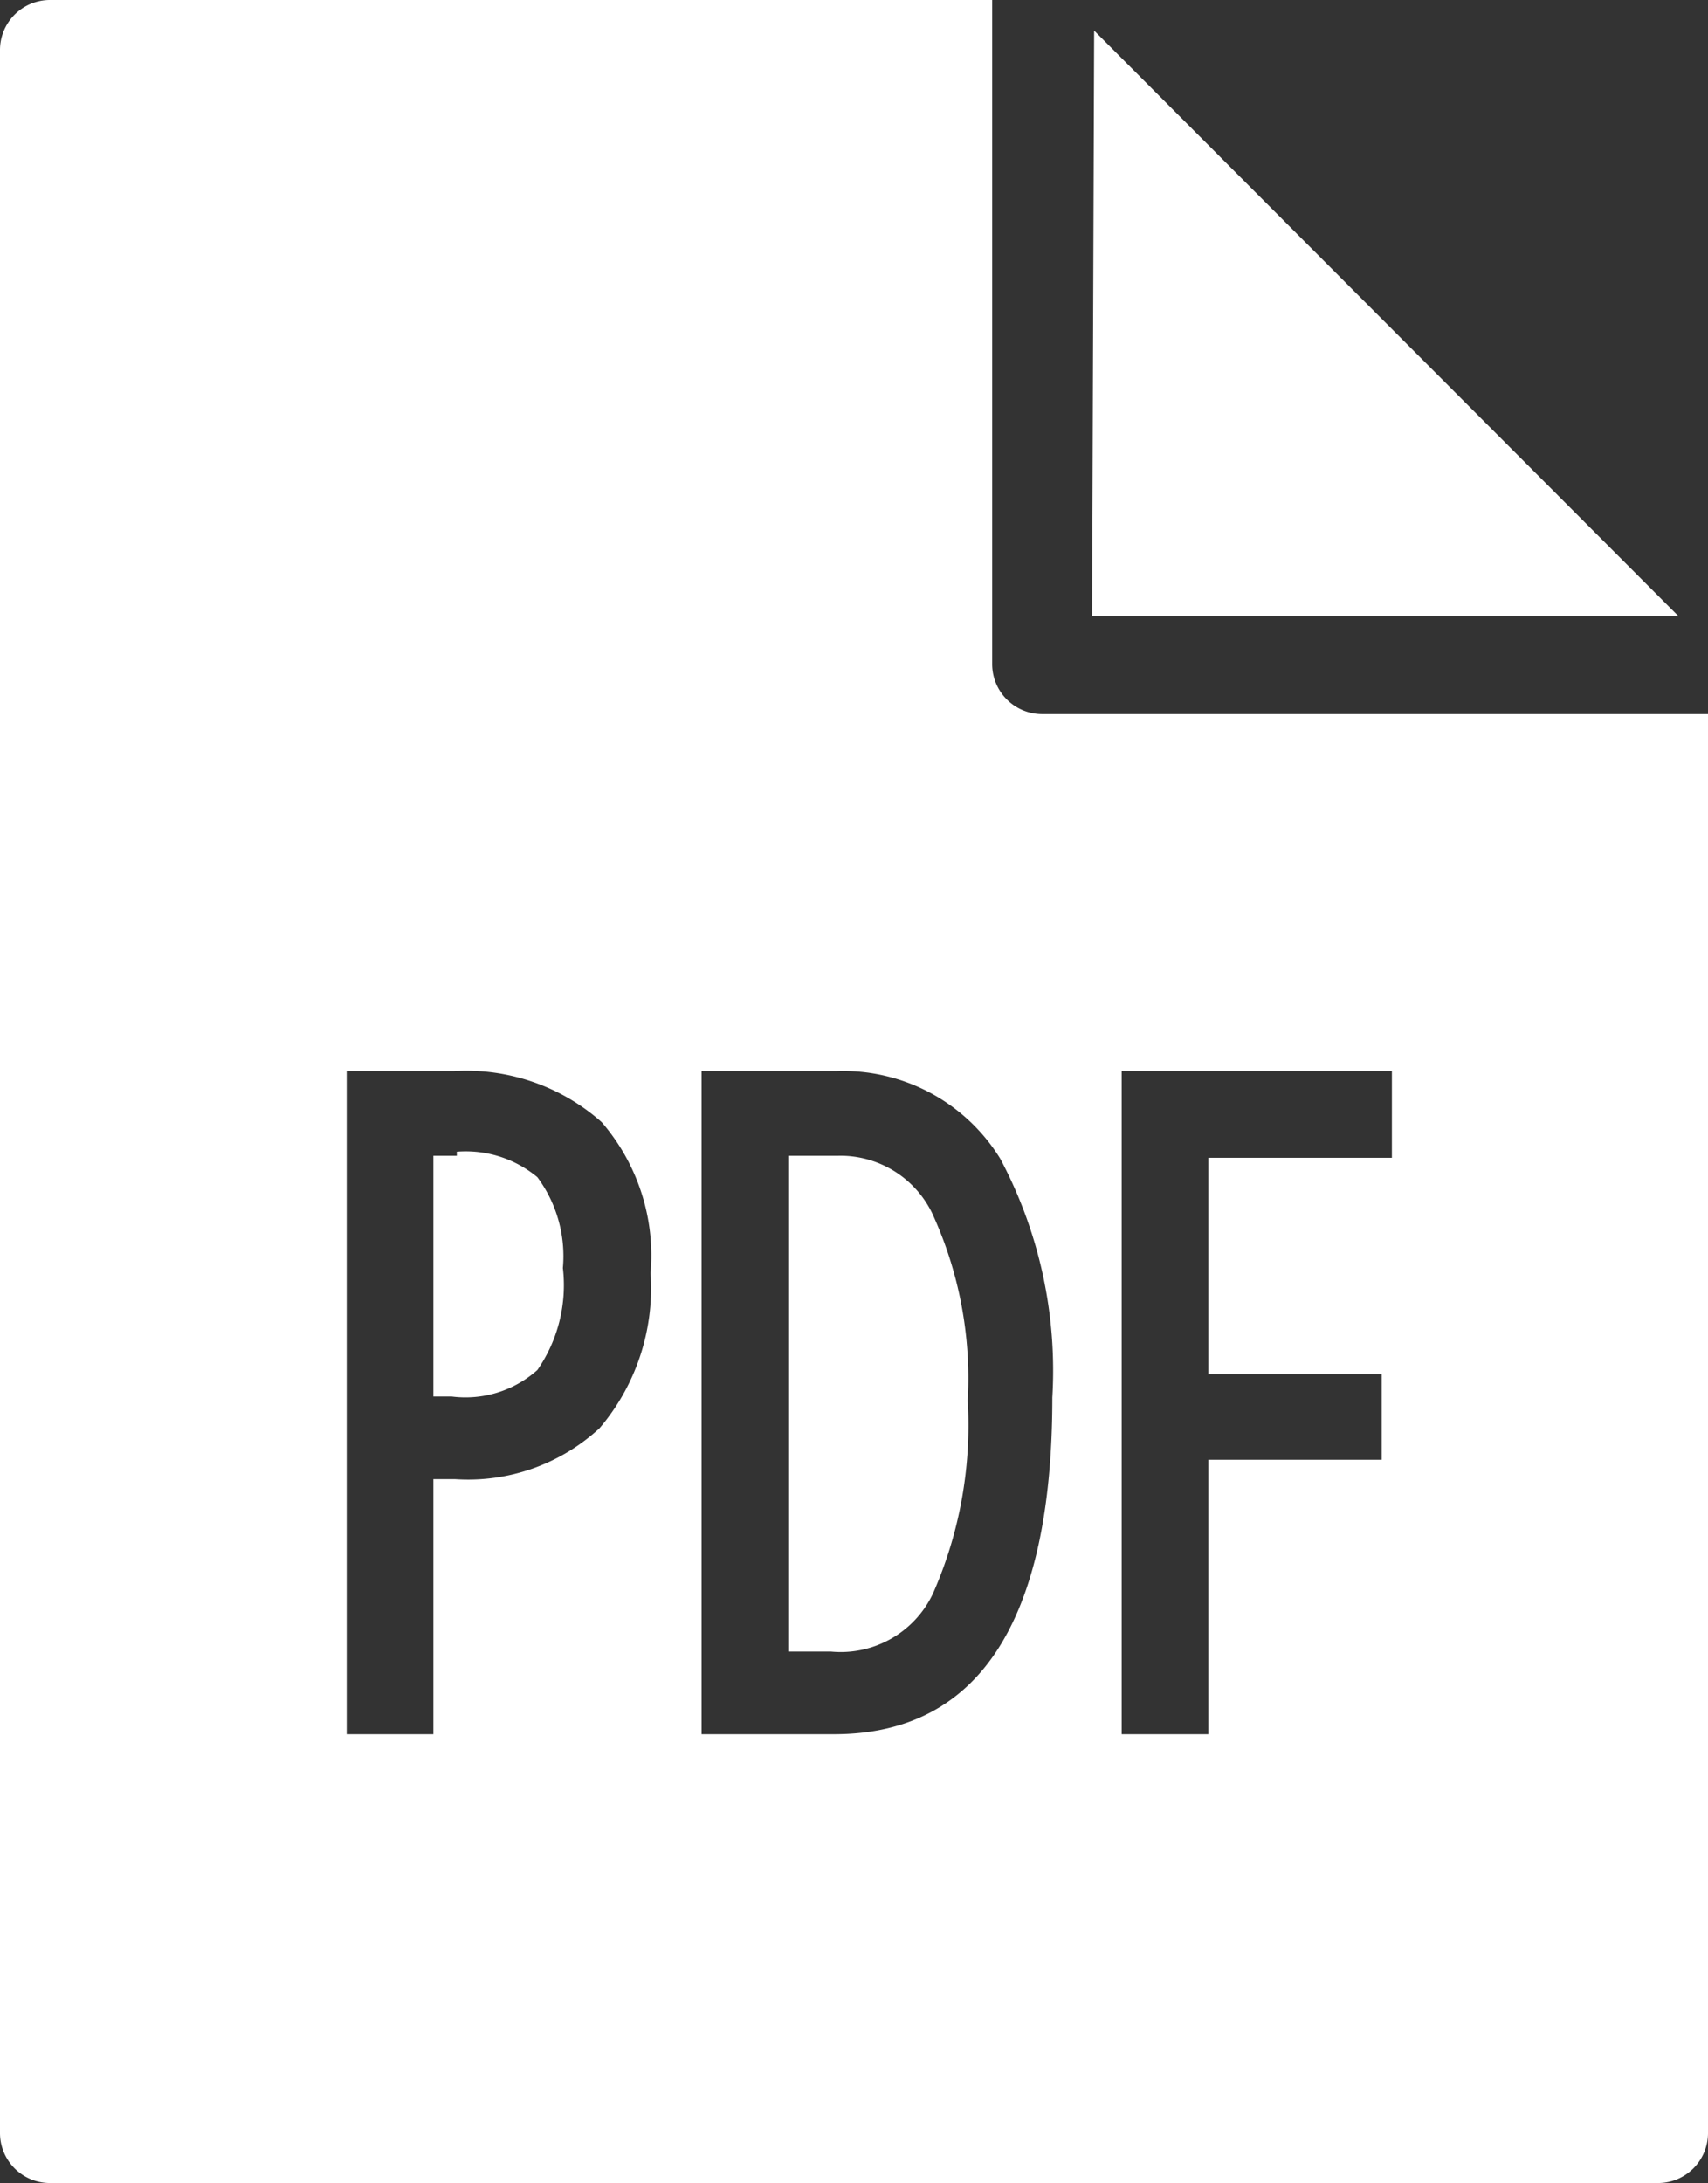 <svg xmlns="http://www.w3.org/2000/svg" viewBox="0 0 16.75 21.4"><rect x="0" y="0" width="16.75" height="21.4" fill="#333333" stroke="none"/><defs><style>.cls-1{fill:#fff;}</style></defs><g id="Layer_2" data-name="Layer 2"><g id="Layer_1-2" data-name="Layer 1"><path class="cls-1" d="M8.18,11.33H7.73v4.86h.42a1,1,0,0,0,1-.57,4.09,4.09,0,0,0,.34-1.89,3.87,3.87,0,0,0-.35-1.84,1,1,0,0,0-.92-.56"/><path class="cls-1" d="M4.48,11.33H4.25v2.36h.18a1.06,1.06,0,0,0,.84-.26,1.46,1.46,0,0,0,.25-1,1.3,1.3,0,0,0-.25-.89,1.1,1.1,0,0,0-.79-.25"/><polygon class="cls-1" points="10.73 0.3 10.71 6.04 16.46 6.04 10.73 0.3"/><path class="cls-1" d="M13.65,11.35h-1.8v2.12h1.7v.84h-1.7V17H11v-6.5h2.65ZM8.18,17H6.88v-6.5H8.2a1.81,1.81,0,0,1,1.61.86,4.42,4.42,0,0,1,.51,2.34c0,2.19-.72,3.3-2.14,3.3m-2.3-3a1.9,1.9,0,0,1-1.42.5H4.25V17H3.4v-6.5H4.45A2,2,0,0,1,5.9,11a2,2,0,0,1,.48,1.48A2.12,2.12,0,0,1,5.88,14m4.34-7a.49.49,0,0,1-.49-.49V0H.49A.49.49,0,0,0,0,.49H0V20.91a.49.49,0,0,0,.49.49H16.26a.49.49,0,0,0,.49-.49h0V7Z"/></g></g></svg>